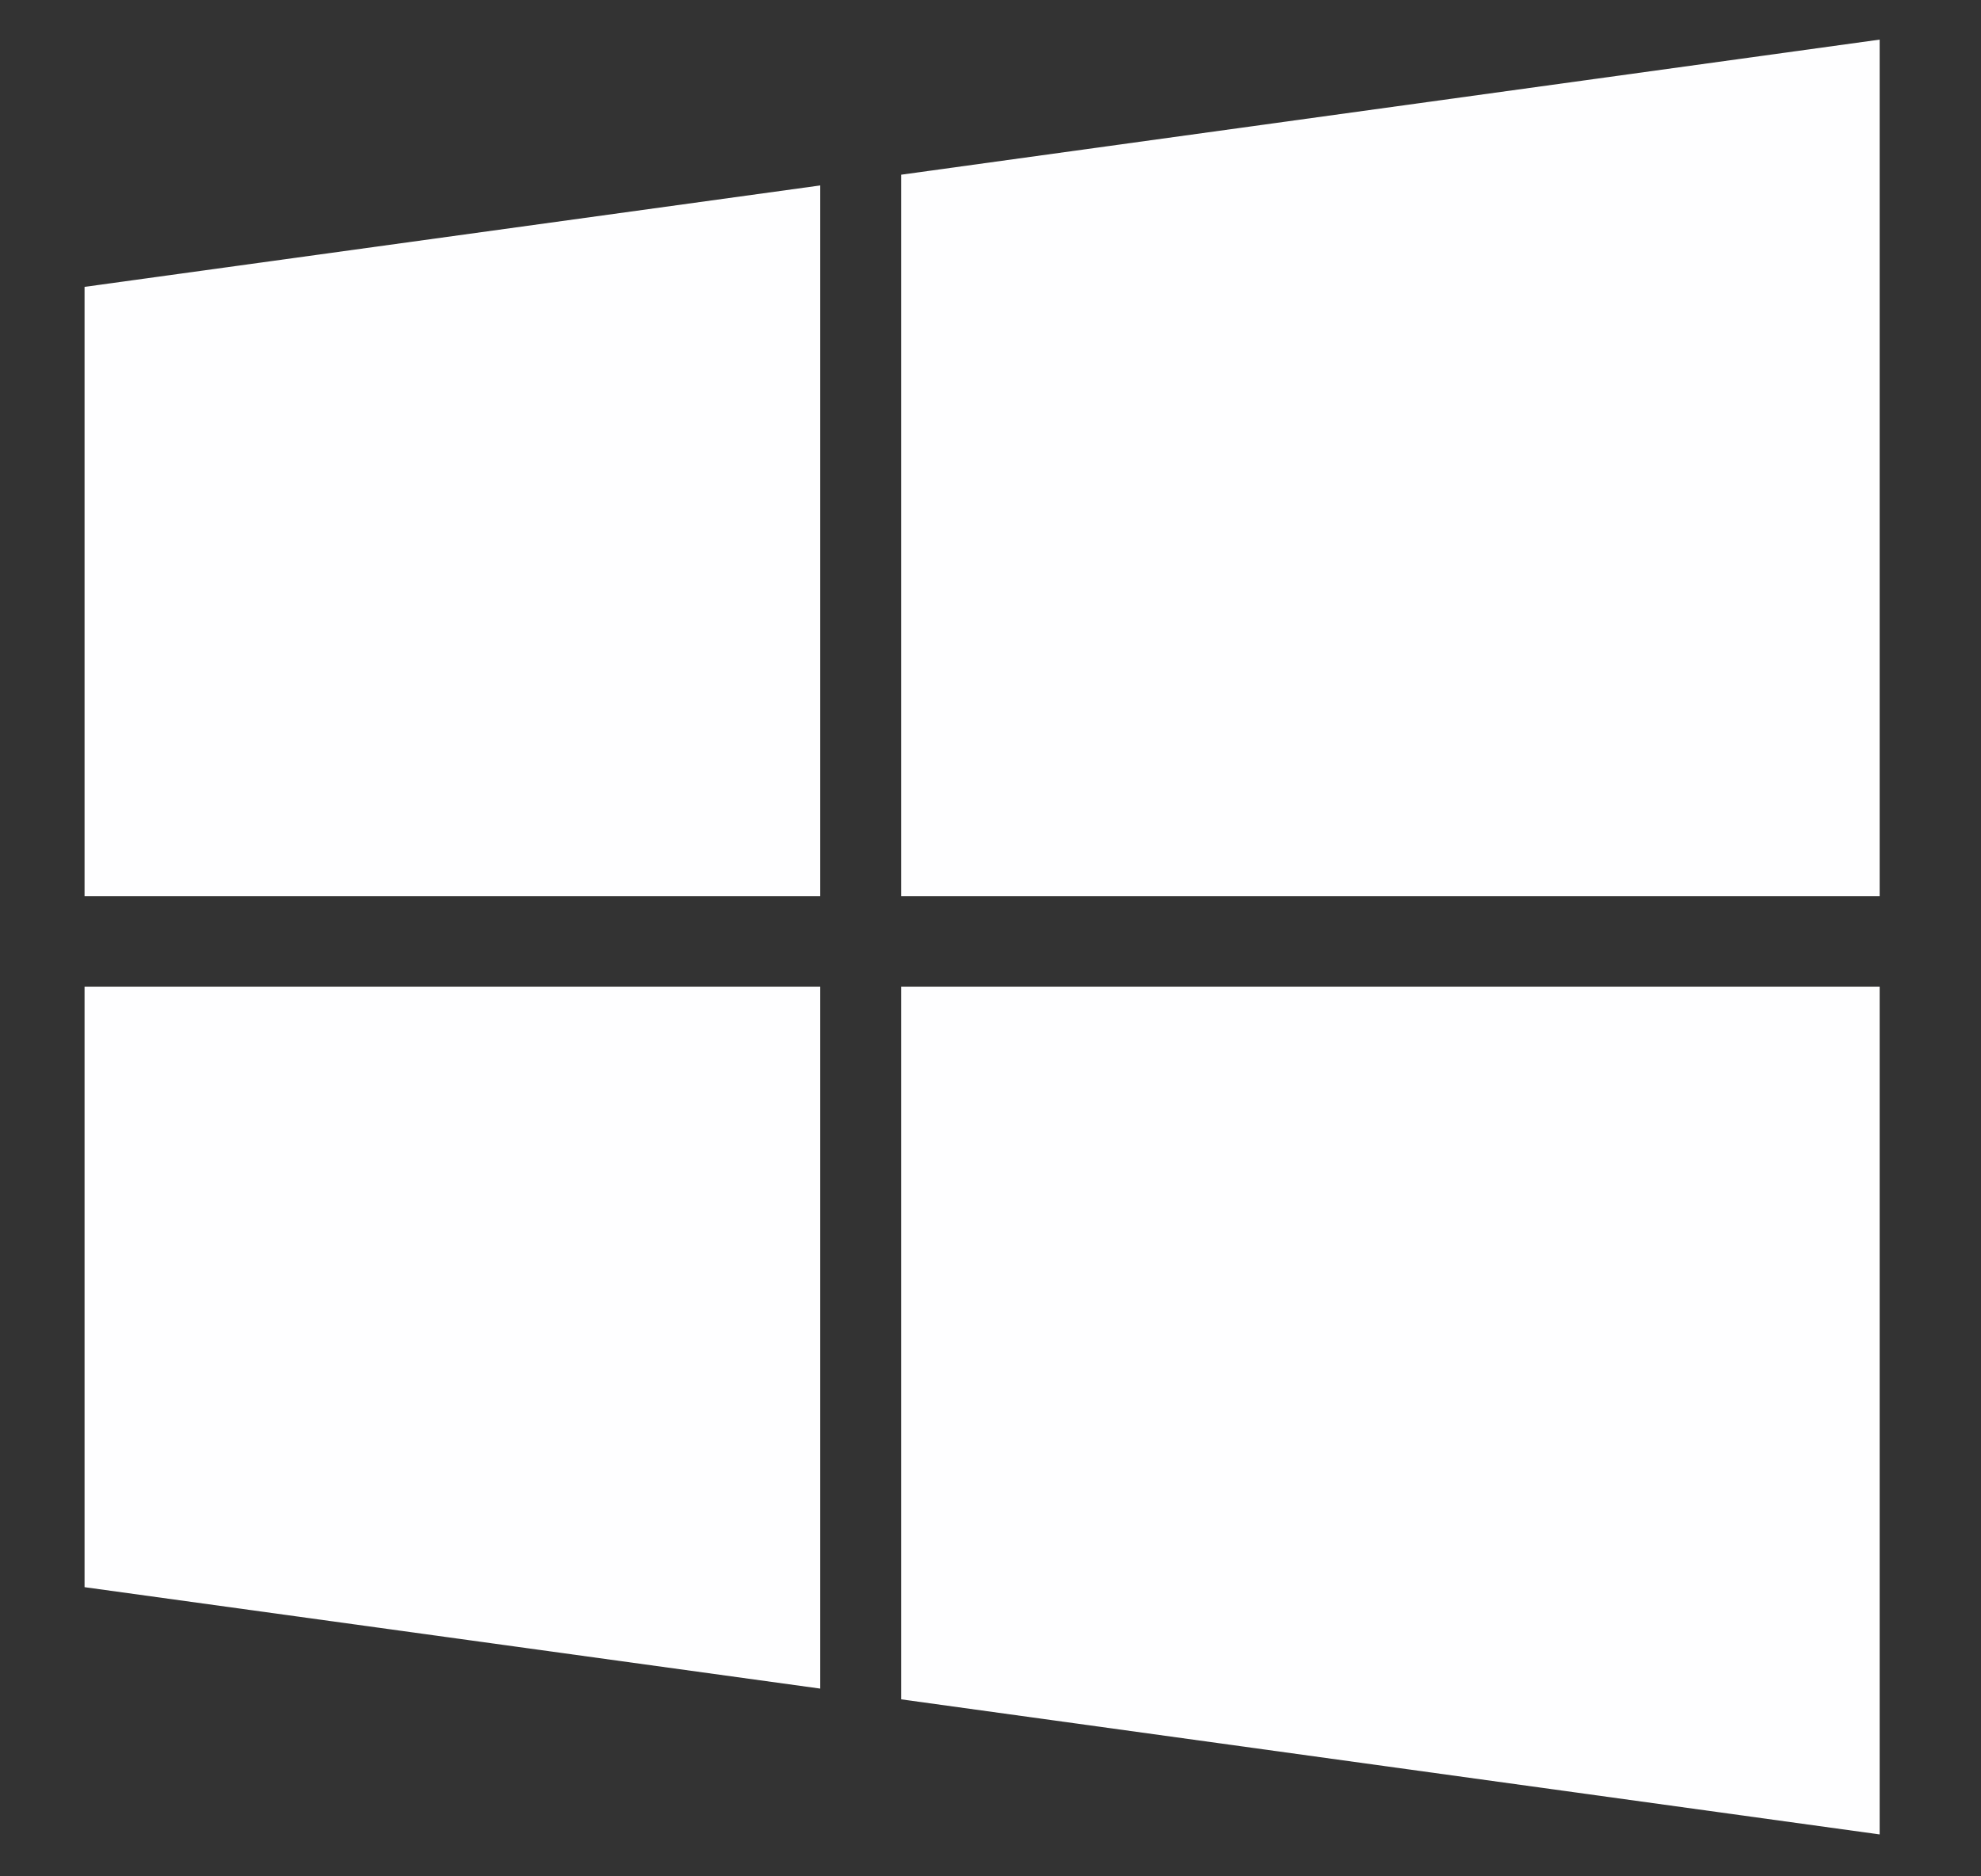 <svg width="19" height="18" viewBox="0 0 19 18" fill="none" xmlns="http://www.w3.org/2000/svg">
<rect x="0" y="0" width="19" height="18" fill="#333333" stroke="none"/>
<path d="M0.811 2.752L7.867 1.779V8.597H0.811V2.752ZM0.811 15.226L7.867 16.199V9.466H0.811V15.226ZM8.643 16.302L18.028 17.598V9.466H8.643V16.302ZM8.643 1.676V8.597H18.028V0.38L8.643 1.676Z" fill="#FEFEFF"/>
</svg>
